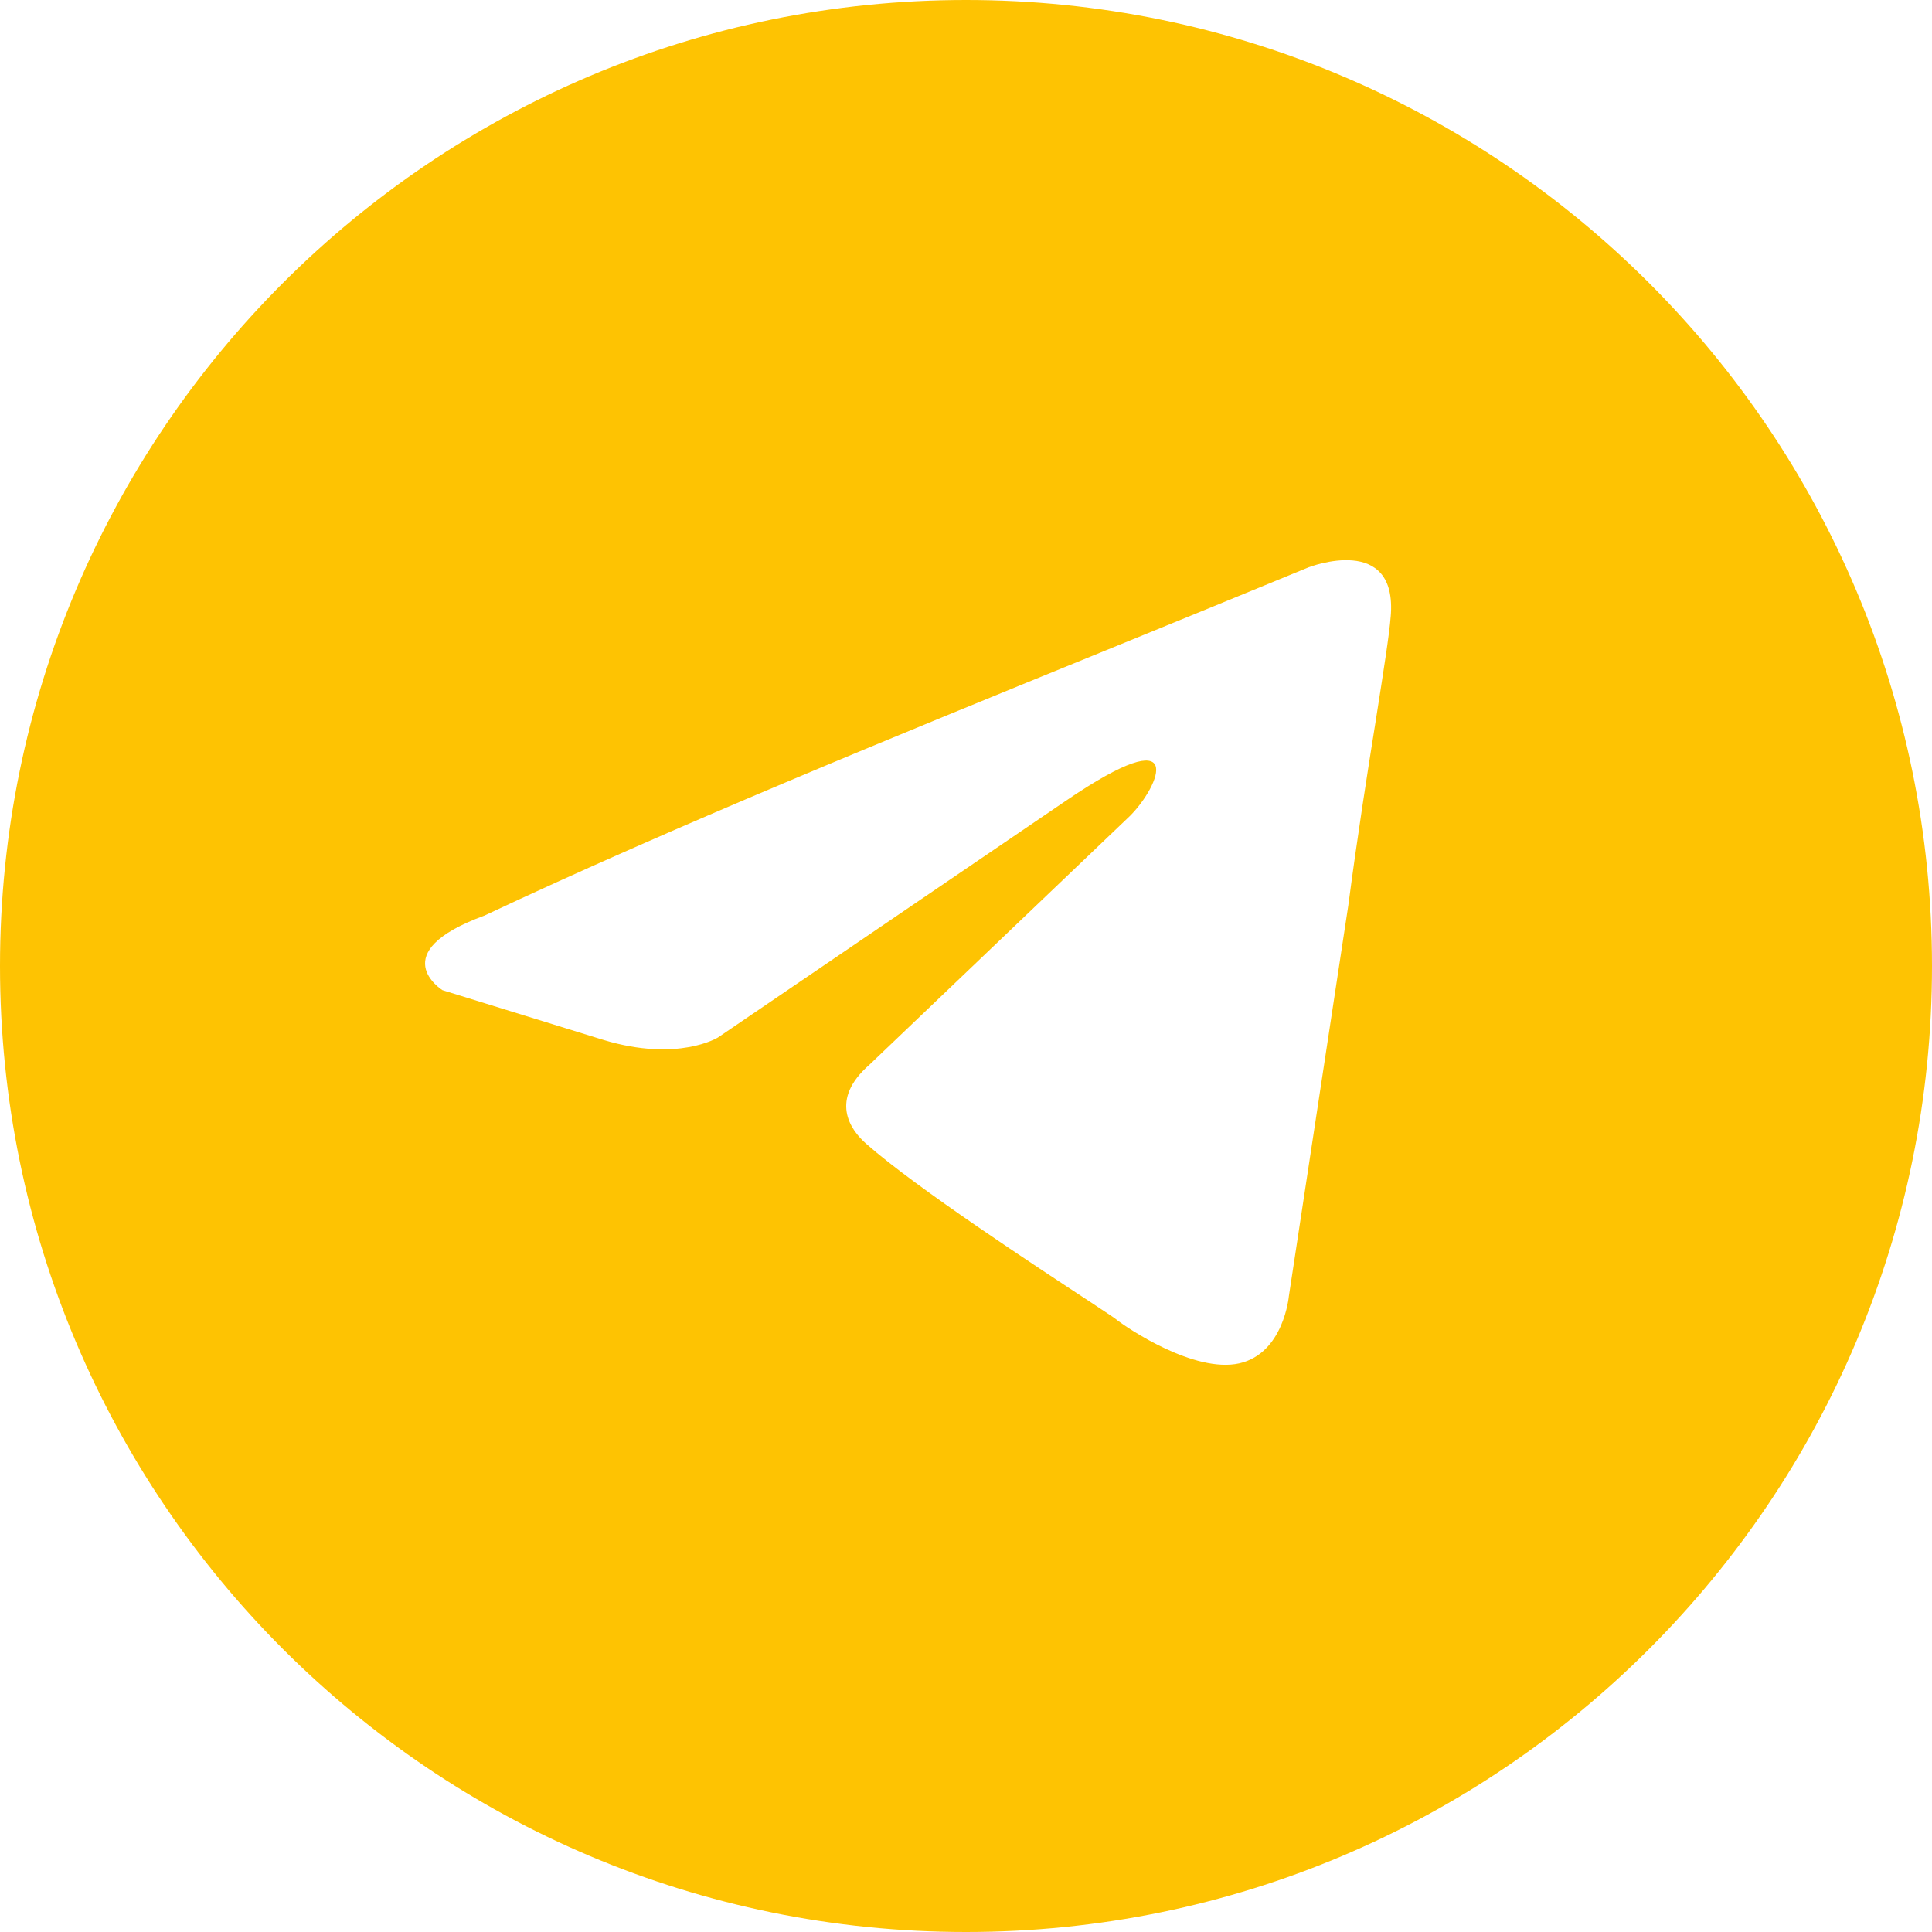 <?xml version="1.0" encoding="UTF-8"?> <svg xmlns="http://www.w3.org/2000/svg" width="26" height="26" viewBox="0 0 26 26" fill="none"><g clip-path="url(#clip0_659_3967)"><path fill-rule="evenodd" clip-rule="evenodd" d="M13 26C20.179 26 26 20.179 26 13C26 5.821 20.179 0 13 0C5.821 0 0 5.821 0 13C0 20.179 5.821 26 13 26ZM18.715 8.304C18.816 7.166 17.612 7.634 17.612 7.634C16.723 8 15.808 8.375 14.882 8.752C12.012 9.922 9.048 11.131 6.521 12.321C5.151 12.823 5.954 13.325 5.954 13.325L8.125 13.996C9.126 14.297 9.662 13.962 9.662 13.962L14.339 10.78C16.008 9.641 15.608 10.579 15.207 10.98L11.7 14.329C11.164 14.797 11.432 15.2 11.666 15.4C12.329 15.985 13.959 17.053 14.672 17.521C14.856 17.644 14.981 17.724 15.007 17.745C15.174 17.88 16.076 18.481 16.676 18.348C17.277 18.213 17.345 17.443 17.345 17.443L18.145 12.184C18.265 11.271 18.403 10.392 18.515 9.693C18.619 9.03 18.699 8.525 18.715 8.299V8.304Z" fill="#FEC302"></path></g><defs><clipPath id="clip0_659_3967"><rect width="26" height="26" fill="white"></rect></clipPath></defs></svg> 